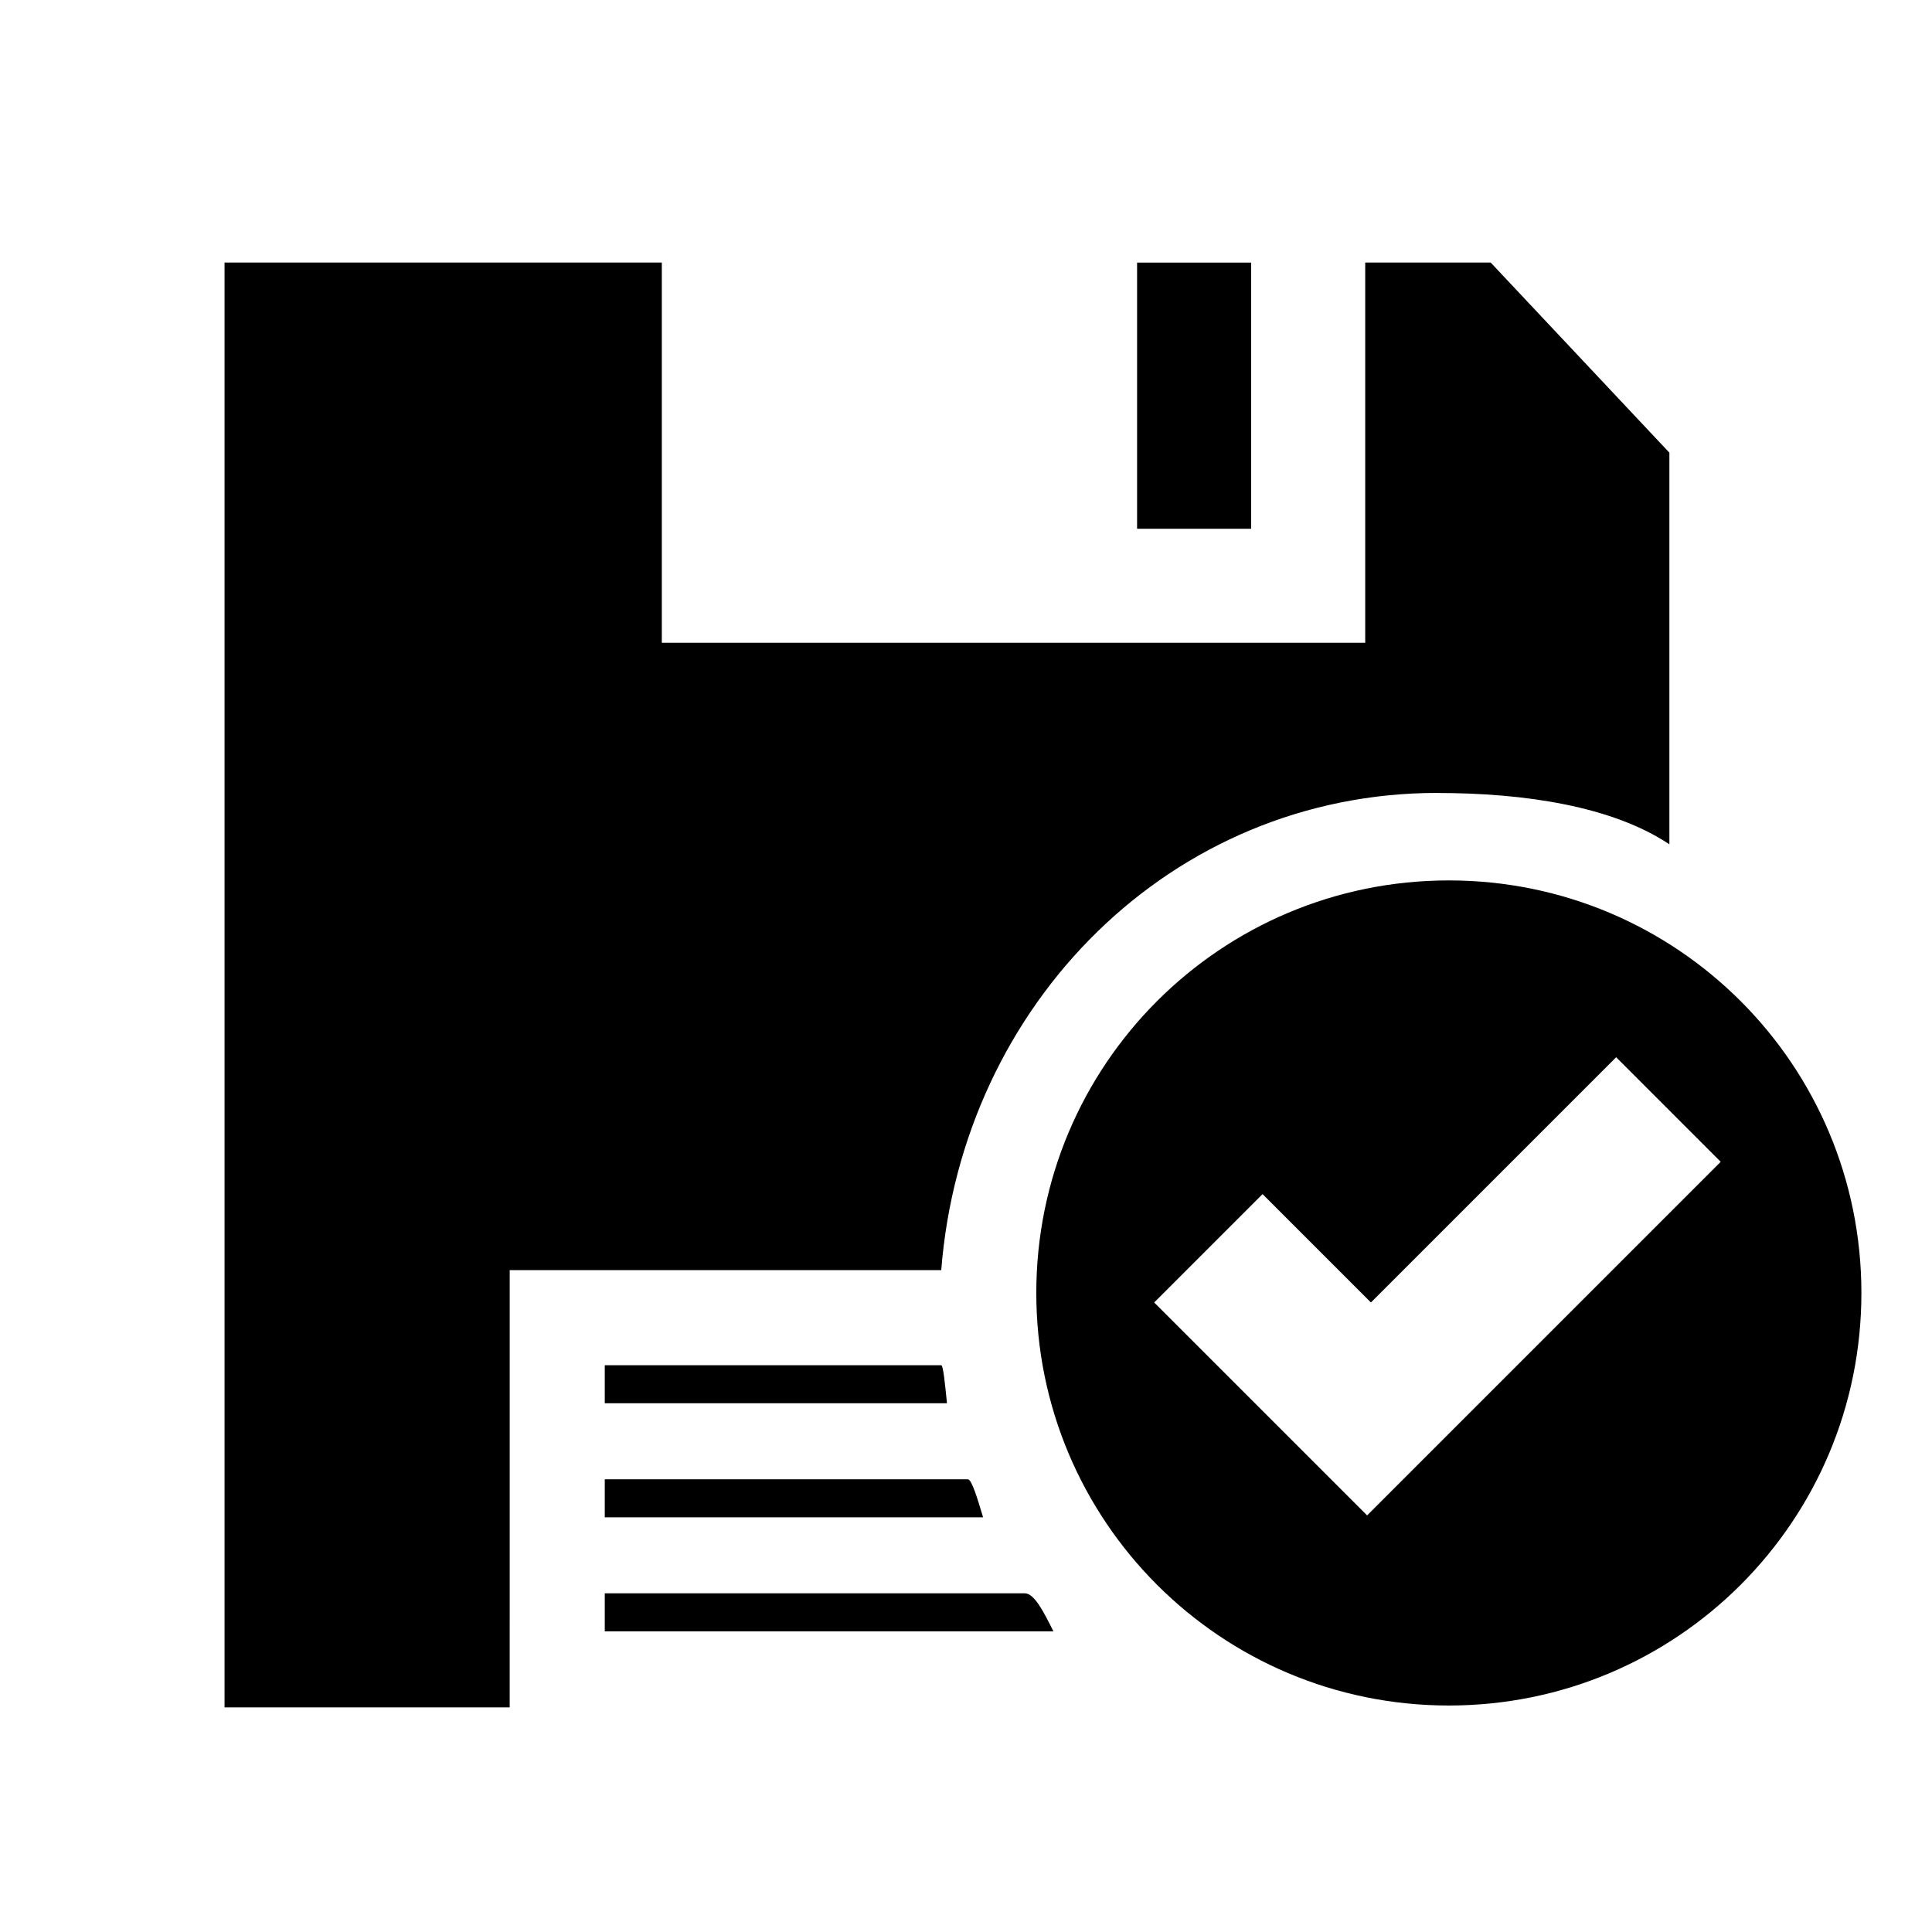 <?xml version="1.0" encoding="UTF-8"?>
<!-- Uploaded to: ICON Repo, www.svgrepo.com, Generator: ICON Repo Mixer Tools -->
<svg fill="#000000" width="800px" height="800px" version="1.1" viewBox="144 144 512 512" xmlns="http://www.w3.org/2000/svg">
 <g>
  <path d="m524.94 354.15c23.176 0 46.352 3.527 61.465 13.602v-103.79l-47.359-50.383-33.25 0.004v100.76h-186.41v-100.76h-115.88v382.89h75.57l0.004-115.88h114.36c5.543-70.535 60.961-126.46 131.49-126.46z"/>
  <path d="m445.34 213.59h30.23v70.535h-30.23z"/>
  <path d="m304.27 505.8v10.078h90.688c-0.504-5.039-1.008-10.078-1.512-10.078z"/>
  <path d="m304.27 536.03v10.078h100.26c-1.512-5.039-3.023-10.078-4.031-10.078z"/>
  <path d="m304.27 566.25v10.078h118.9c-2.519-5.039-5.039-10.078-7.559-10.078z"/>
  <path d="m637.29 486.65c0 60.457-48.871 109.33-109.33 109.33-60.457 0-109.33-48.871-109.33-109.33 0-60.457 48.871-109.33 109.33-109.33 60.457 0.004 109.33 48.871 109.33 109.33zm-64.992-62.473-64.992 64.992-28.715-28.715-28.719 28.719 56.426 56.426 93.707-93.707z"/>
 </g>
</svg>